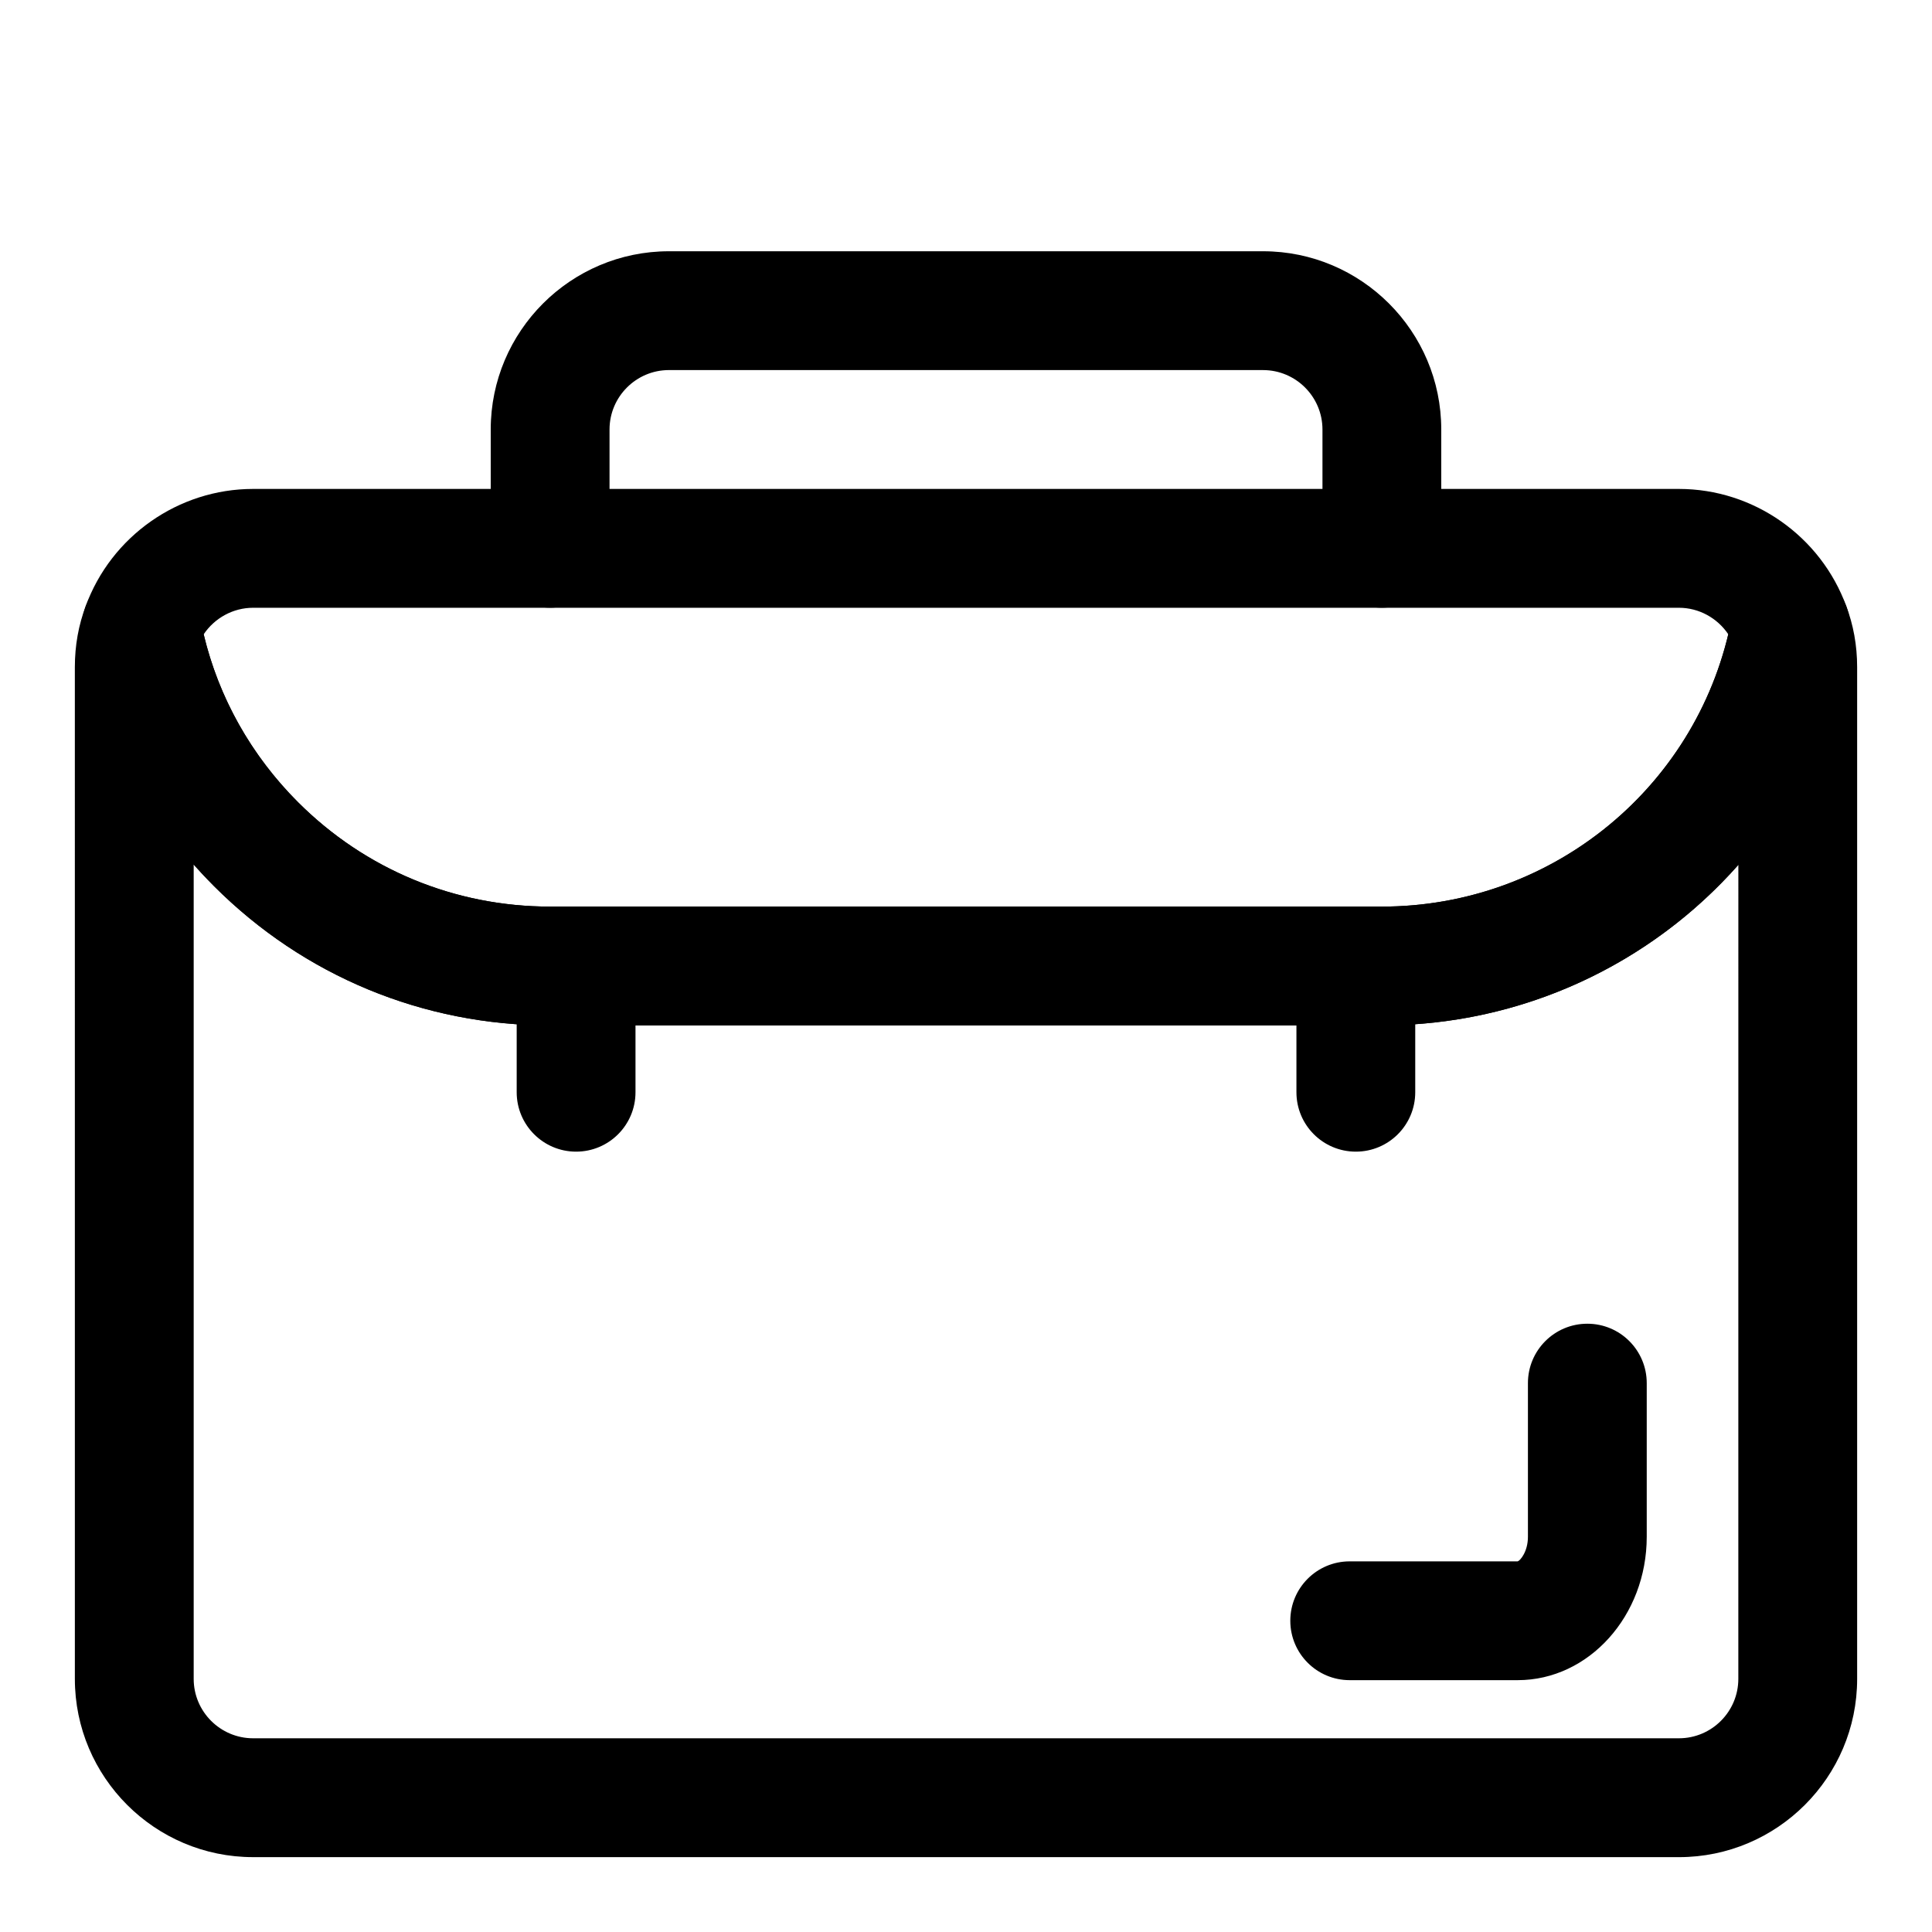 <?xml version="1.0" encoding="UTF-8"?>
<!-- Uploaded to: ICON Repo, www.svgrepo.com, Generator: ICON Repo Mixer Tools -->
<svg fill="#000000" width="800px" height="800px" version="1.1" viewBox="144 144 512 512" xmlns="http://www.w3.org/2000/svg">
 <g>
  <path d="m588.93 636.16h-377.86c-26.039 0-47.23-21.191-47.23-47.23l-0.004-268.12c0-5.731 0.977-11.227 2.93-16.312 2.519-6.598 9.164-10.707 16.152-10.059 7.023 0.645 12.77 5.902 14.043 12.832 3.402 18.656 12.406 35.707 26.023 49.324 17.844 17.84 41.566 27.664 66.805 27.664h220.42c45.562 0 84.609-32.387 92.828-77.02 1.273-6.926 7.023-12.172 14.059-12.816 7.133-0.582 13.617 3.496 16.137 10.078 1.938 5.086 2.93 10.562 2.93 16.309v268.12c0 26.043-21.191 47.234-47.234 47.234zm-393.6-263.04v215.8c0 8.676 7.07 15.742 15.742 15.742h377.86c8.691 0 15.742-7.07 15.742-15.742l0.008-215.72c-23.254 26.293-57.23 42.539-94.465 42.539h-220.42c-33.645 0-65.273-13.098-89.062-36.887-1.859-1.859-3.668-3.781-5.402-5.731z"/>
  <path d="m546.21 589.26h-44.523c-8.707 0-15.742-7.055-15.742-15.742 0-8.691 7.039-15.742 15.742-15.742h44.523c0.676-0.219 2.707-2.582 2.707-6.504v-40.73c0-8.691 7.039-15.742 15.742-15.742 8.707 0 15.742 7.055 15.742 15.742v40.73c0.004 20.938-15.348 37.988-34.191 37.988z"/>
  <path d="m510.21 305.05c-8.707 0-15.742-7.055-15.742-15.742v-31.488c0-8.676-7.055-15.742-15.742-15.742l-157.45-0.004c-8.676 0-15.742 7.07-15.742 15.742v31.488c0 8.691-7.055 15.742-15.742 15.742-8.691 0-15.742-7.055-15.742-15.742v-31.488c0-26.039 21.191-47.23 47.23-47.23h157.44c26.039 0 47.23 21.191 47.23 47.23v31.488c-0.004 8.691-7.039 15.746-15.746 15.746z"/>
  <path d="m510.21 415.74h-220.42c-33.645 0-65.273-13.098-89.062-36.887-18.152-18.168-30.18-40.965-34.746-65.922-0.504-2.754-0.254-5.59 0.691-8.203 6.769-18.641 24.625-31.156 44.398-31.156h377.86c19.773 0 37.613 12.516 44.383 31.156 0.977 2.629 1.195 5.481 0.691 8.234-10.988 59.543-63.051 102.78-123.79 102.78zm-312.23-103.64c4 16.75 12.578 32.055 25 44.492 17.855 17.84 41.578 27.664 66.816 27.664h220.42c43.895 0 81.727-30.055 91.805-72.156-2.898-4.312-7.777-7.035-13.086-7.035h-377.86c-5.305 0-10.203 2.723-13.098 7.035z"/>
  <path d="m296.67 449.2c-8.691 0-15.742-7.055-15.742-15.742v-31.488c0-8.691 7.055-15.742 15.742-15.742 8.691 0 15.742 7.055 15.742 15.742v31.488c0 8.688-7.039 15.742-15.742 15.742z"/>
  <path d="m503.31 449.2c-8.707 0-15.742-7.055-15.742-15.742v-31.488c0-8.691 7.039-15.742 15.742-15.742 8.707 0 15.742 7.055 15.742 15.742v31.488c0 8.688-7.039 15.742-15.742 15.742z"/>
 </g>
</svg>